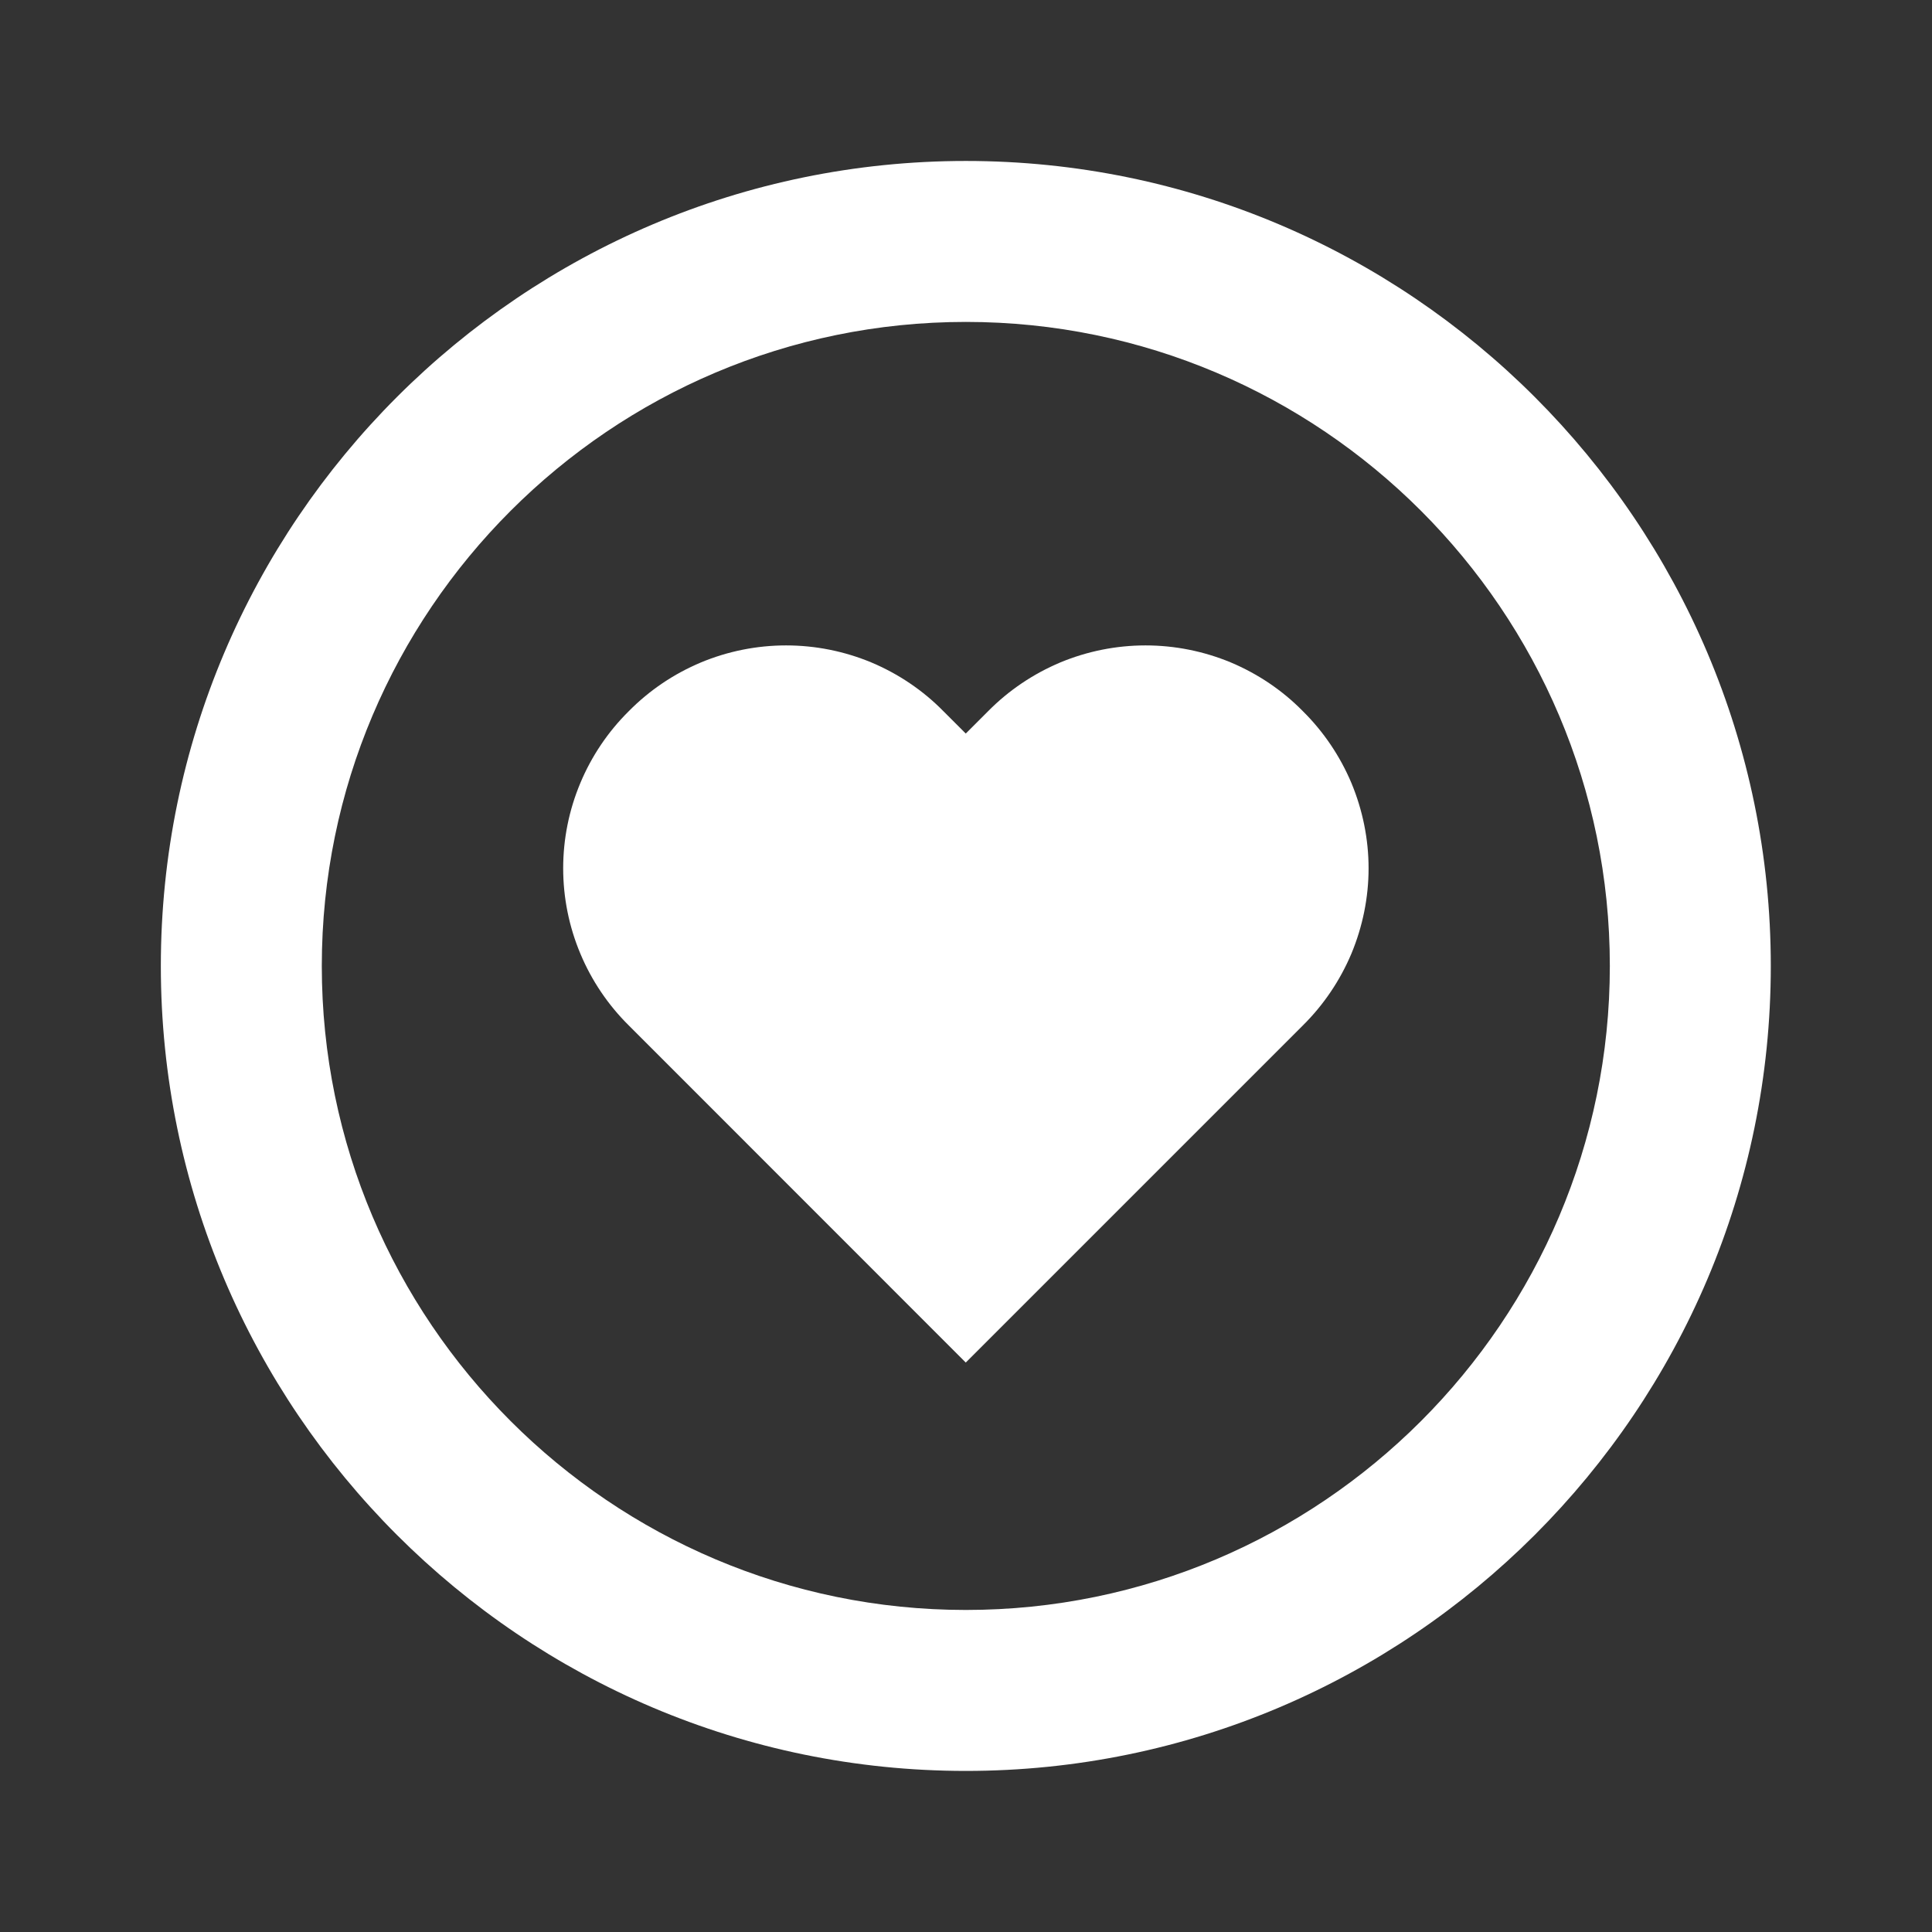 <svg width="16" height="16" viewBox="0 0 16 16" fill="none" xmlns="http://www.w3.org/2000/svg">
<rect x="0" y="0" width="16" height="16" fill="#333333" stroke="none"/>
<path d="M8.184 5.889L7.998 6.075L7.812 5.889C7.642 5.716 7.439 5.58 7.216 5.486C6.992 5.393 6.753 5.345 6.51 5.345C6.268 5.345 6.028 5.393 5.805 5.486C5.581 5.58 5.379 5.716 5.208 5.889C5.036 6.059 4.899 6.262 4.806 6.485C4.712 6.709 4.664 6.949 4.664 7.191C4.664 7.433 4.712 7.673 4.806 7.897C4.899 8.12 5.036 8.323 5.208 8.493L7.998 11.284L10.789 8.493C10.961 8.323 11.098 8.12 11.192 7.897C11.285 7.673 11.334 7.433 11.334 7.191C11.334 6.949 11.285 6.709 11.192 6.485C11.098 6.262 10.961 6.059 10.789 5.889C10.619 5.716 10.416 5.58 10.193 5.486C9.969 5.393 9.729 5.345 9.487 5.345C9.244 5.345 9.005 5.393 8.781 5.486C8.558 5.58 8.355 5.716 8.184 5.889V5.889Z" fill="white"/>
<path d="M7.999 1.333C4.323 1.333 1.332 4.324 1.332 8C1.332 11.676 4.323 14.666 7.999 14.666C11.675 14.666 14.665 11.676 14.665 8C14.665 4.324 11.675 1.333 7.999 1.333ZM7.999 13.333C5.058 13.333 2.665 10.94 2.665 8C2.665 5.059 5.058 2.666 7.999 2.666C10.939 2.666 13.332 5.059 13.332 8C13.332 10.94 10.939 13.333 7.999 13.333Z" fill="white"/>
</svg>
